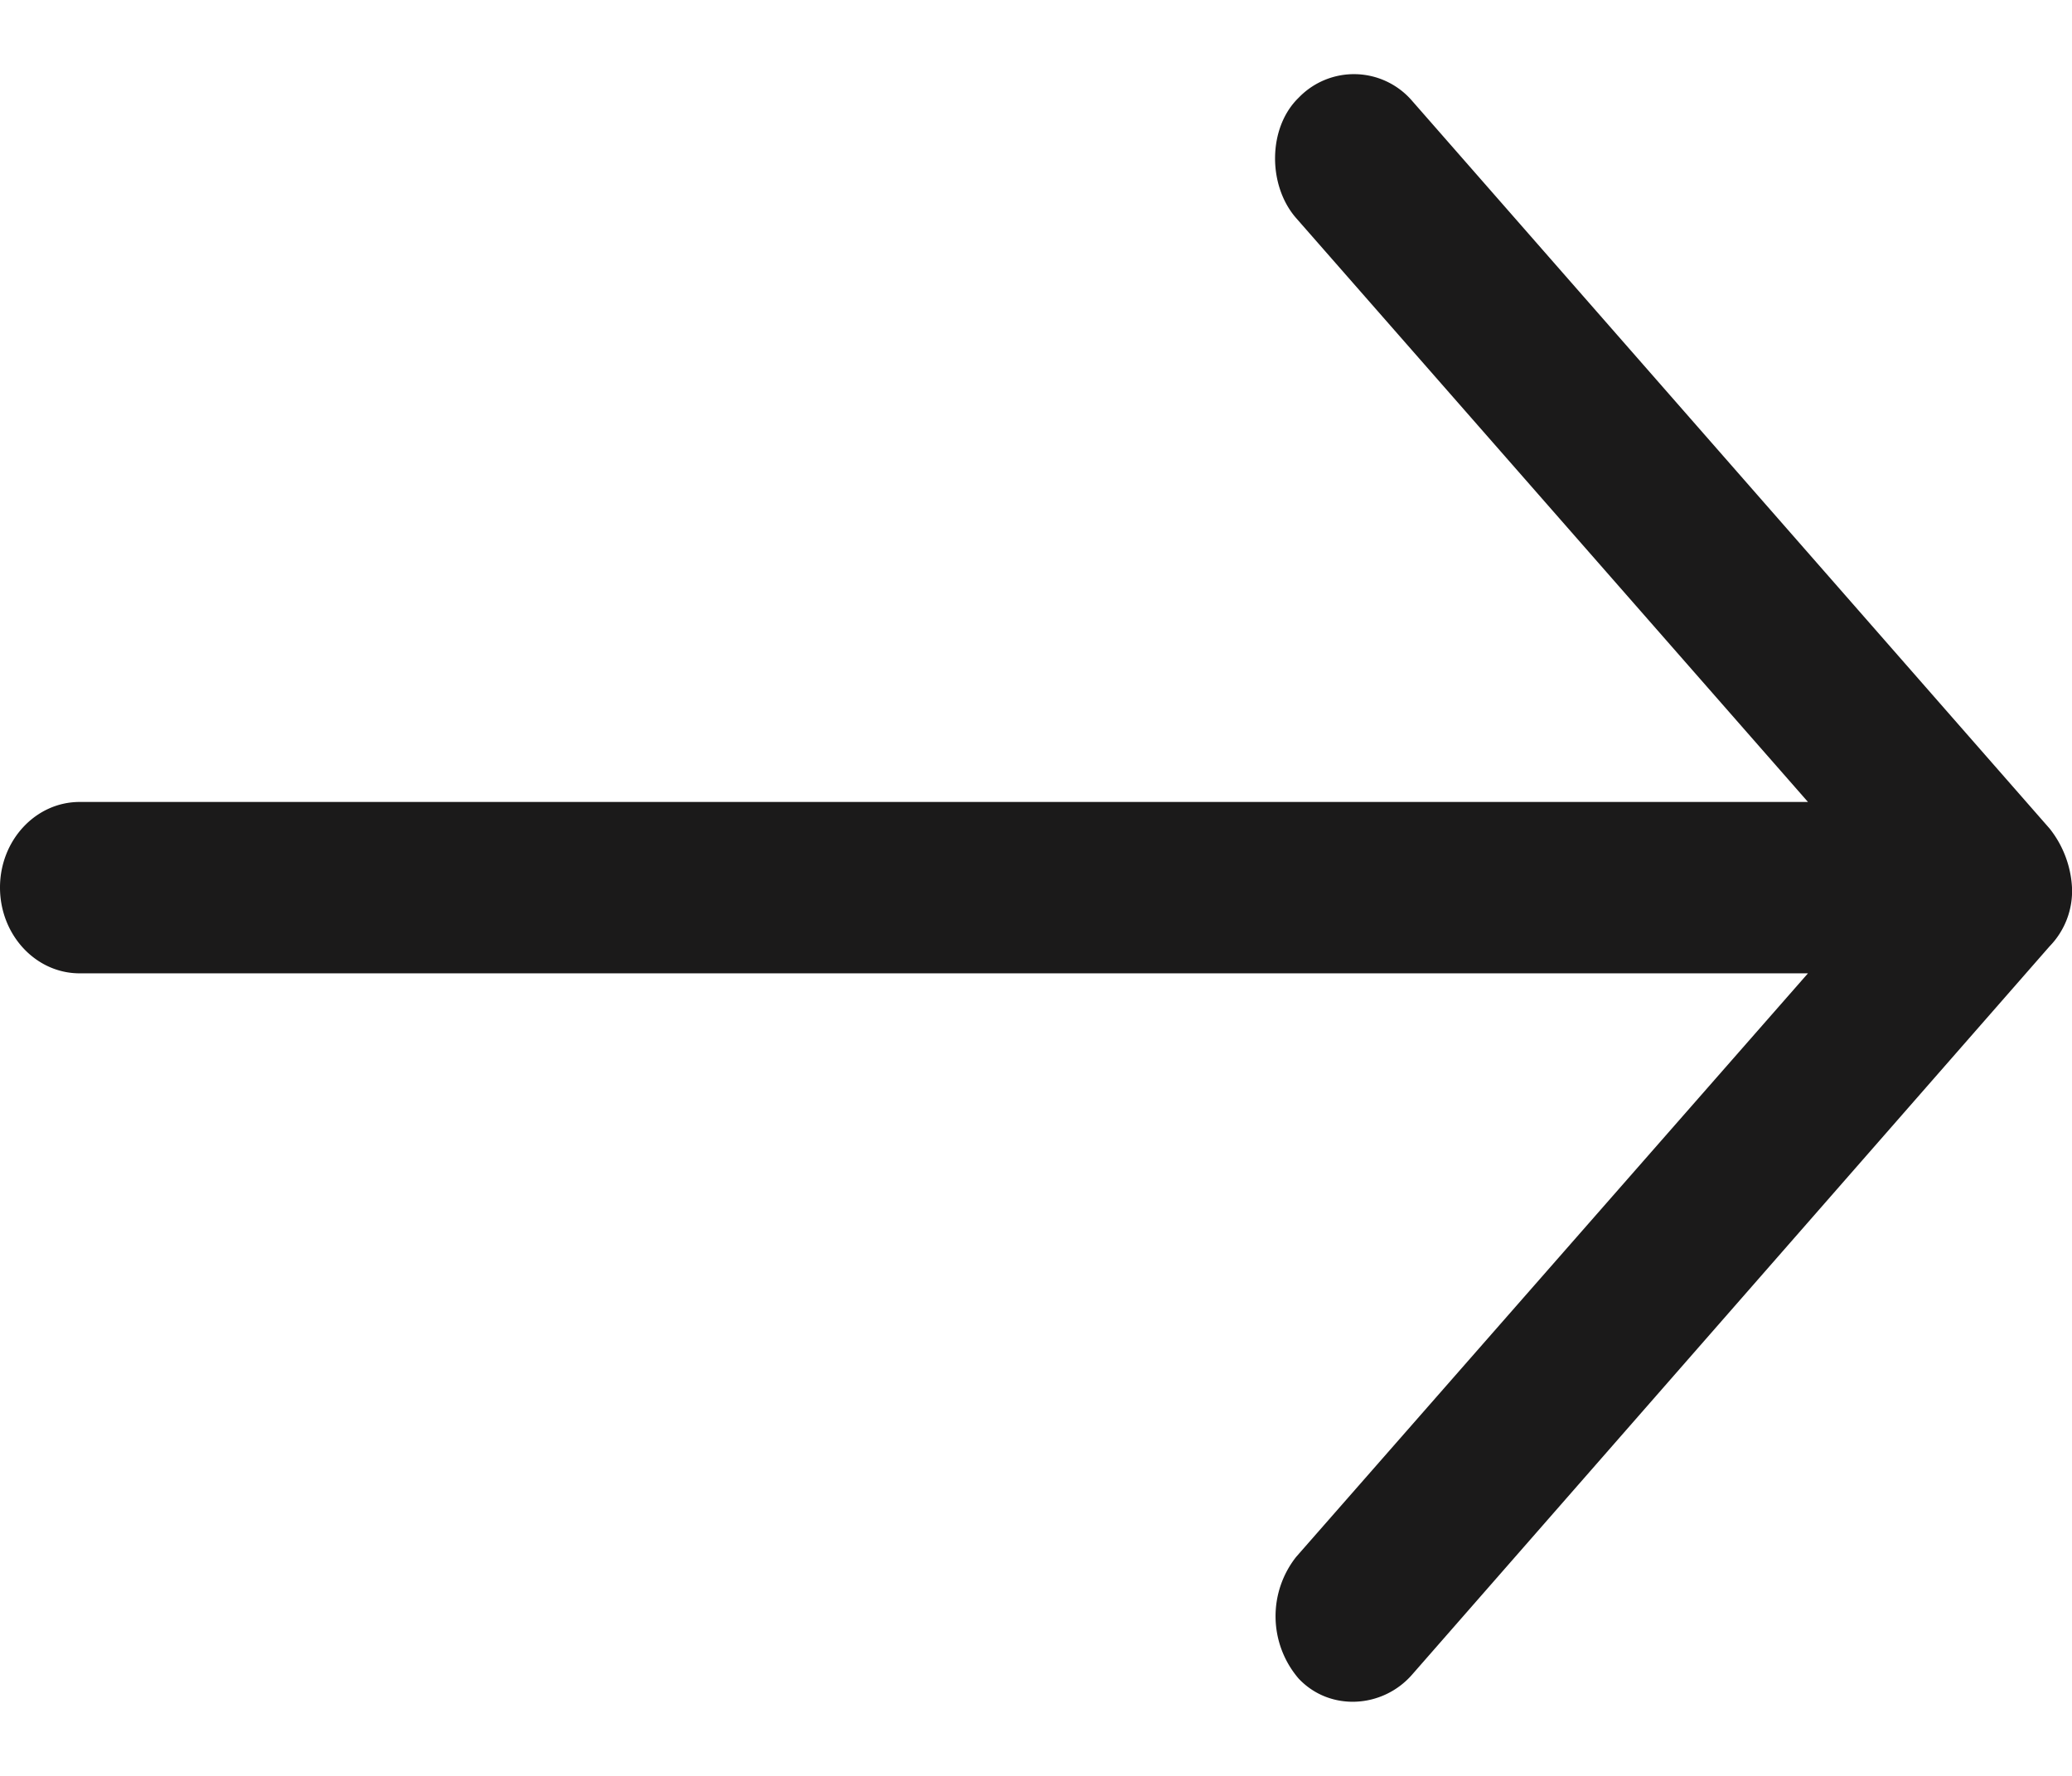 <svg width="14" height="12" viewBox="0 0 14 12" fill="none" xmlns="http://www.w3.org/2000/svg">
    <path d="M14 5.997a.7.7 0 0 0-.151-.398L9.54.68A.518.518 0 0 0 8.775.66c-.21.203-.21.594-.017.814l3.458 3.945H.538c-.297 0-.538.259-.538.578 0 .32.241.58.538.58h11.678L8.758 10.52a.647.647 0 0 0 .017.823c.212.224.568.2.766-.027l4.308-4.922A.535.535 0 0 0 14 5.997z" fill="#1b1a1a"/>
</svg>

